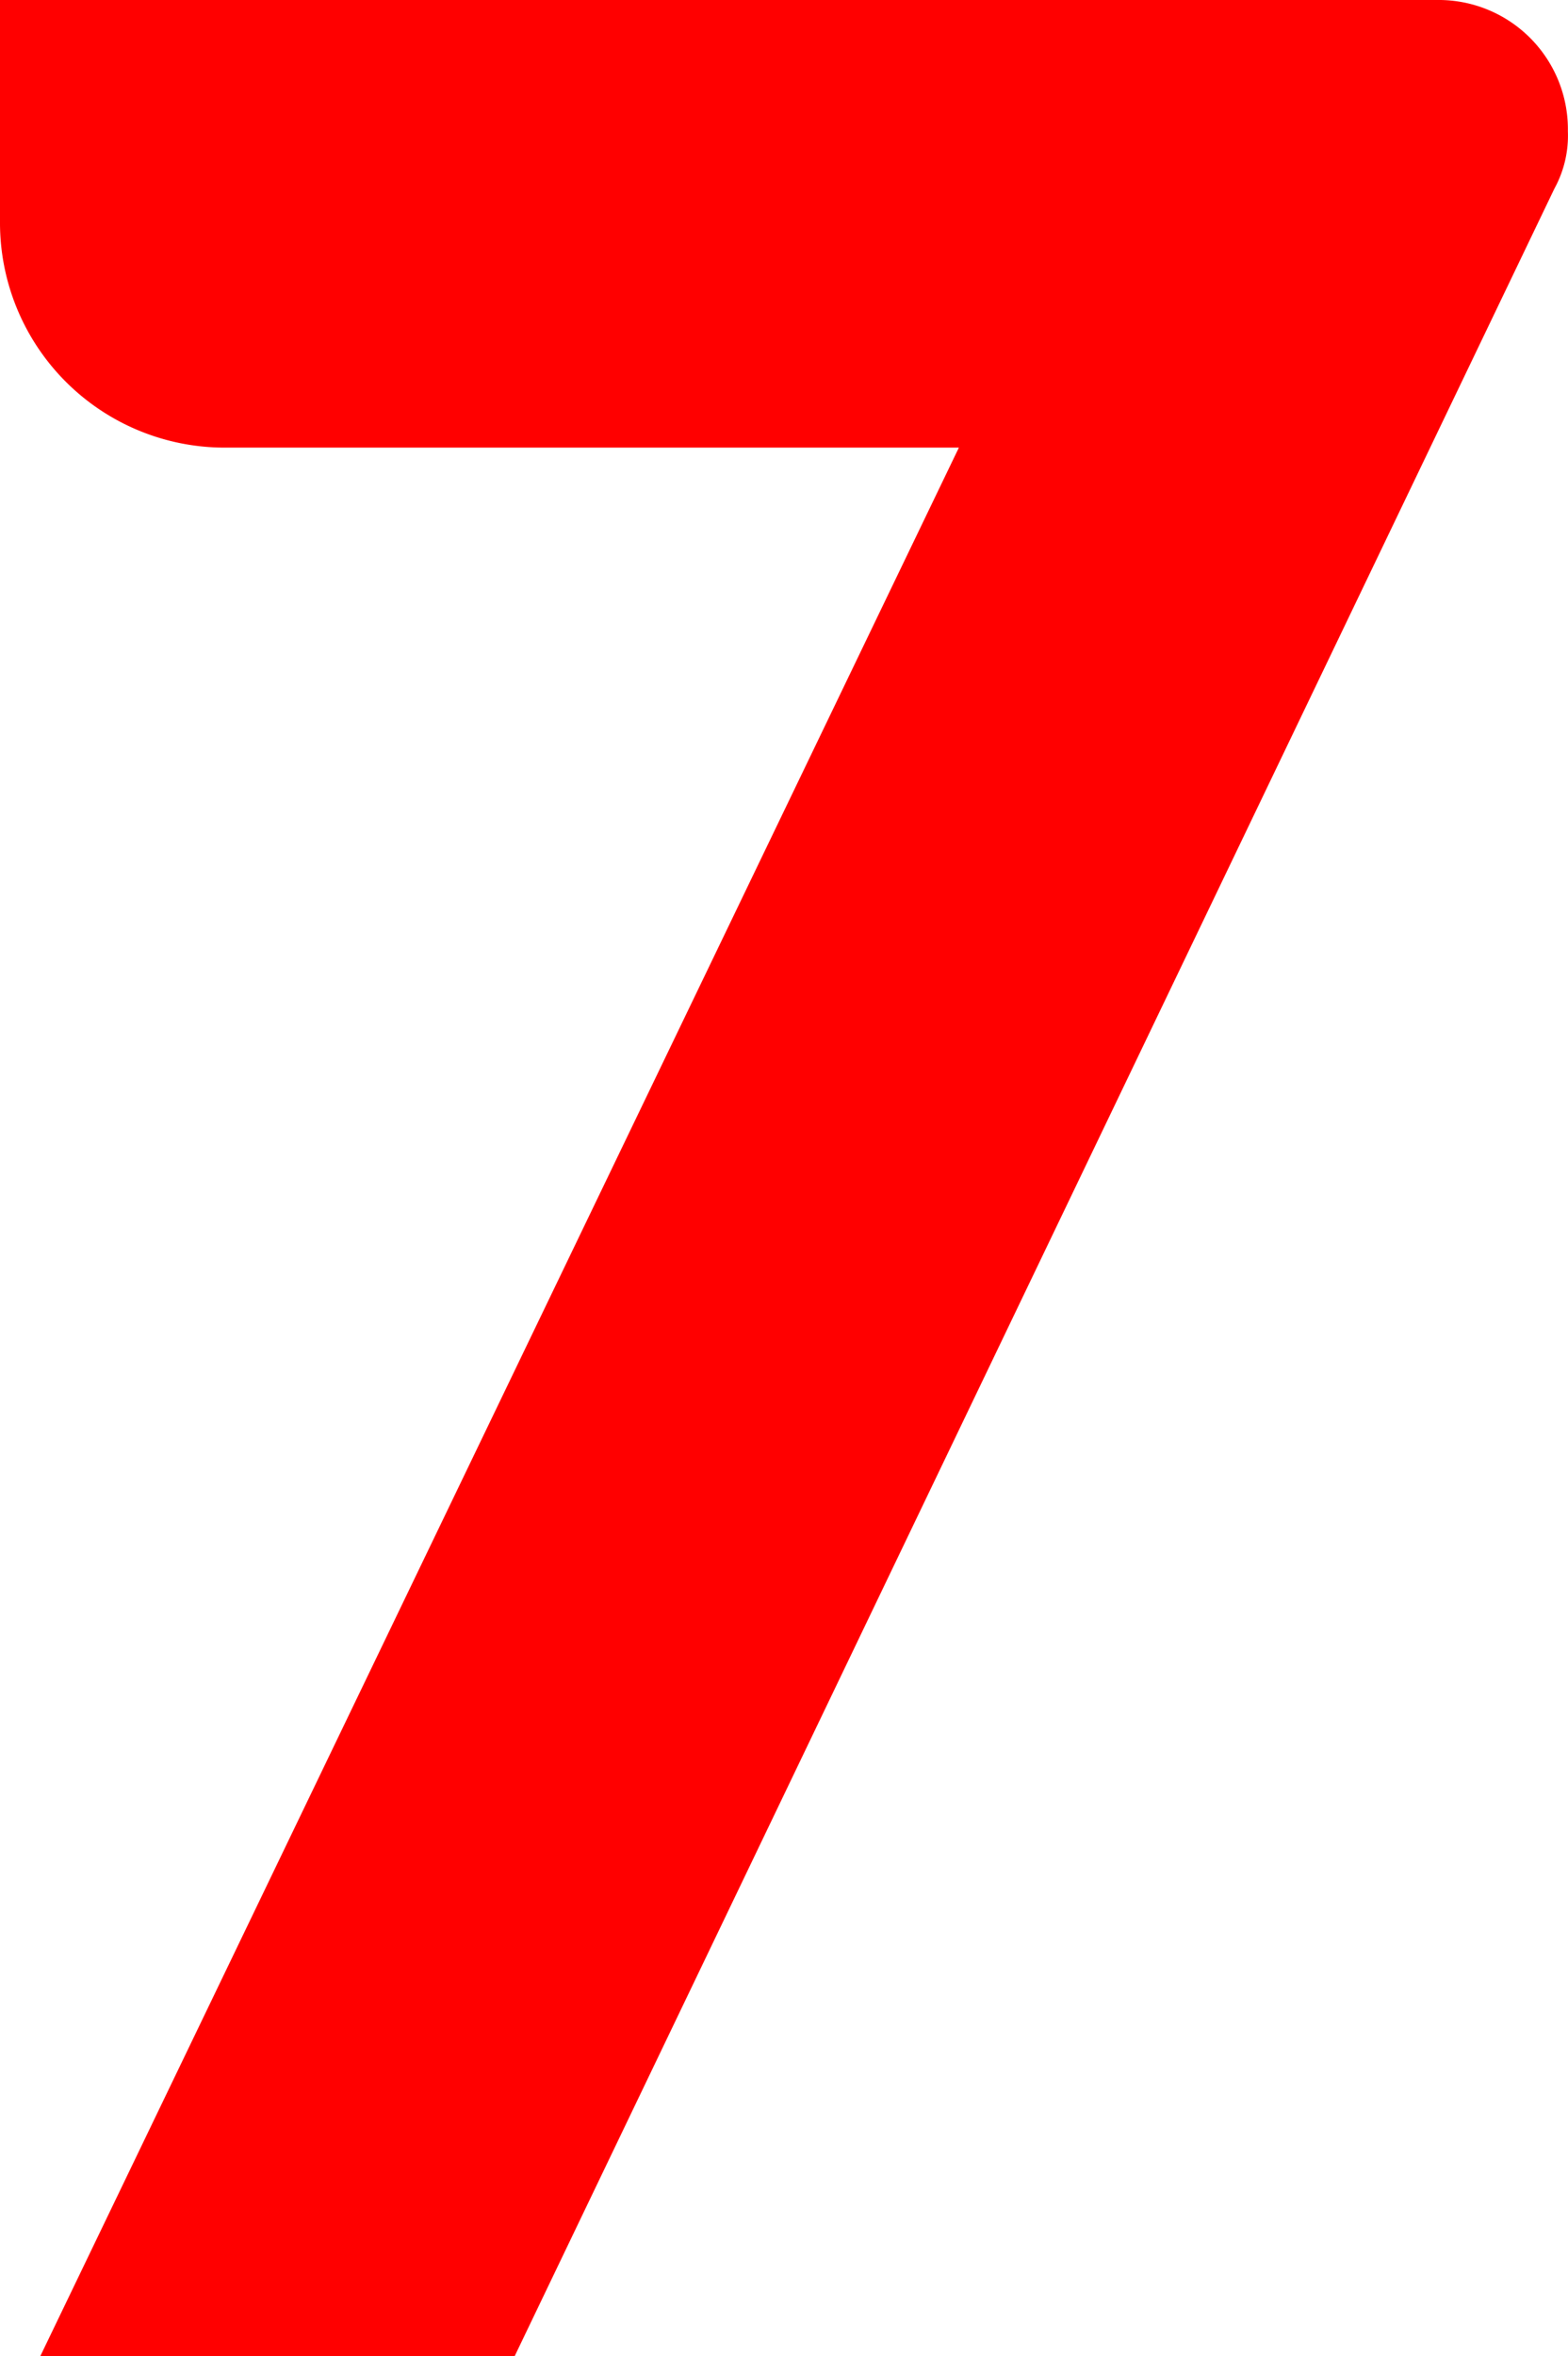 <svg id="グループ_139" data-name="グループ 139" xmlns="http://www.w3.org/2000/svg" xmlns:xlink="http://www.w3.org/1999/xlink" width="53.925" height="81" viewBox="0 0 53.925 81">
    <defs>
        <clipPath id="clip-path">
            <rect id="長方形_129" data-name="長方形 129" width="53.925" height="81" fill="red"/>
        </clipPath>
    </defs>
    <g id="グループ_138" data-name="グループ 138" clip-path="url(#clip-path)">
        <path id="パス_1105" data-name="パス 1105" d="M49.409,0a4.445,4.445,0,0,1,4.512,4.512,3.782,3.782,0,0,1-.462,1.969L17.7,81H1.386L32.977,15.388H7.638A7.729,7.729,0,0,1,0,7.638V0Z" transform="translate(0 0)" fill="red"/>
    </g>
</svg>
